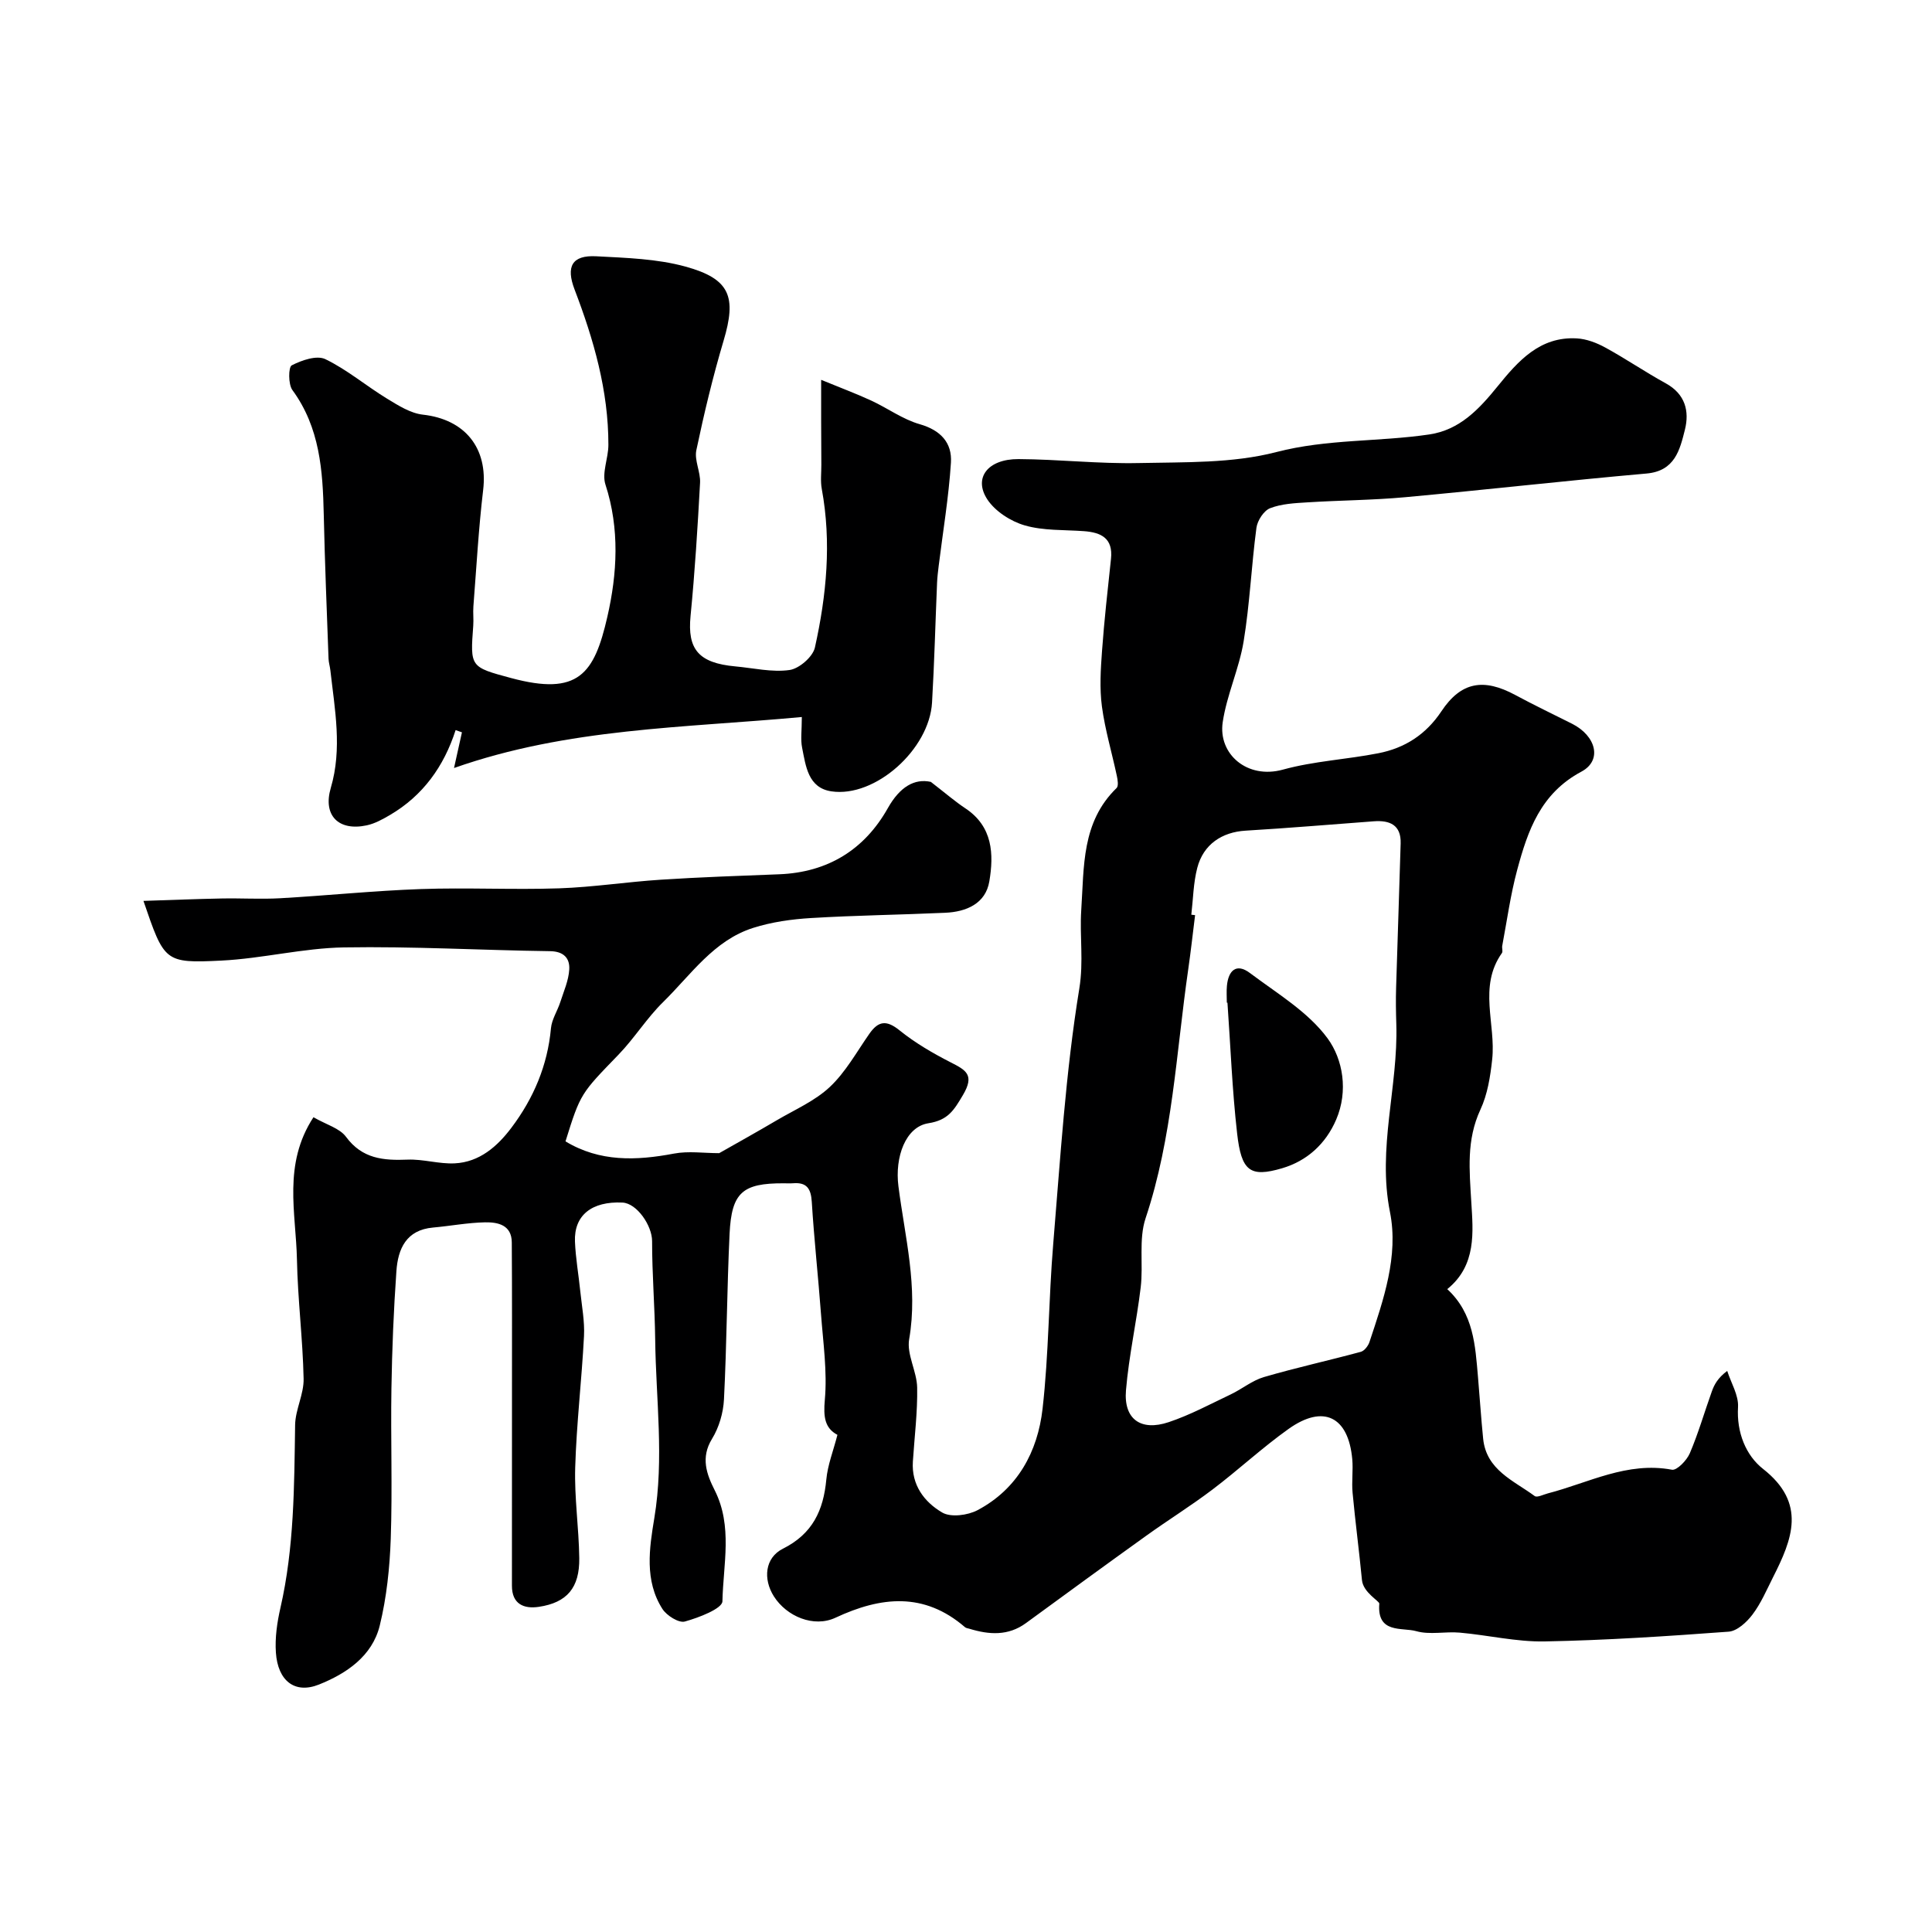 <svg enable-background="new 0 0 400 400" viewBox="0 0 400 400" xmlns="http://www.w3.org/2000/svg"><g fill="#000001"><path d="m64.9 231.31c2.68 1.55 5.42 2.27 6.74 4.06 3.36 4.56 7.74 4.92 12.75 4.72 3.24-.13 6.52.93 9.75.77 5.14-.25 8.84-3.52 11.74-7.37 4.57-6.06 7.49-12.89 8.19-20.6.17-1.85 1.34-3.58 1.93-5.41.72-2.24 1.73-4.49 1.86-6.78.13-2.27-1.11-3.73-3.97-3.77-14.23-.19-28.46-1.02-42.67-.78-8.48.14-16.91 2.31-25.4 2.73-11.78.58-11.8.24-16.12-12.36 5.68-.18 10.96-.4 16.24-.5 4.03-.08 8.07.18 12.09-.05 9.71-.55 19.41-1.56 29.12-1.9 9.52-.33 19.07.17 28.6-.15 7.05-.24 14.06-1.34 21.11-1.79 8.14-.53 16.3-.8 24.45-1.12 10.07-.39 17.67-5.09 22.51-13.7 2.49-4.42 5.52-6.17 8.9-5.43 3.08 2.38 5.04 4.08 7.18 5.5 5.65 3.76 5.88 9.47 4.93 15.1-.77 4.61-4.77 6.31-9.14 6.5-9.25.42-18.52.53-27.76 1.09-4.03.24-8.16.82-12 2.04-8.16 2.59-12.87 9.7-18.63 15.35-3.38 3.31-5.93 7.46-9.22 10.87-7.8 8.07-7.89 7.98-11 17.98 7.09 4.28 14.62 4.01 22.45 2.53 3-.57 6.2-.09 9.37-.09 3.64-2.07 7.82-4.39 11.94-6.82 3.74-2.2 7.89-3.99 10.98-6.9 3.27-3.08 5.54-7.23 8.16-10.98 1.88-2.7 3.56-2.91 6.27-.72 3.21 2.59 6.87 4.72 10.56 6.61 3.18 1.62 5.04 2.59 2.55 6.79-1.87 3.15-3.07 5.19-7.16 5.83-4.7.74-6.97 6.97-6.19 13.04 1.34 10.5 4.1 20.86 2.22 31.68-.54 3.14 1.6 6.65 1.66 10.01.09 5.09-.56 10.2-.89 15.3-.32 4.86 2.37 8.39 6.07 10.56 1.78 1.05 5.29.59 7.33-.49 8.29-4.4 12.44-12.1 13.45-20.98 1.29-11.32 1.26-22.79 2.21-34.16 1.47-17.66 2.55-35.41 5.4-52.85.92-5.63.05-10.85.4-16.24.6-9.04.04-18.19 7.31-25.27.44-.42.24-1.7.06-2.52-1.02-4.8-2.44-9.53-3.09-14.37-.5-3.76-.26-7.66.02-11.47.46-6.38 1.18-12.74 1.86-19.11.45-4.25-2.03-5.46-5.62-5.72-4.1-.3-8.36-.07-12.23-1.19-2.91-.84-6.13-2.91-7.76-5.39-2.92-4.46.12-8.37 6.46-8.34 8.28.04 16.58 1 24.85.82 9.54-.21 19.41.09 28.51-2.27 10.55-2.74 21.18-2.1 31.68-3.65 6.31-.93 10.32-5.25 14.1-9.9 4.28-5.28 8.78-10.42 16.44-9.99 2.01.11 4.11.91 5.9 1.89 4.26 2.33 8.28 5.08 12.54 7.42 4.01 2.21 4.92 5.74 3.95 9.61-1.05 4.17-2.07 8.54-7.95 9.06-16.66 1.47-33.29 3.37-49.95 4.9-6.74.62-13.53.64-20.29 1.07-2.6.16-5.33.29-7.69 1.21-1.31.51-2.63 2.56-2.83 4.06-1.04 7.82-1.37 15.74-2.65 23.52-.93 5.66-3.49 11.06-4.33 16.72-.98 6.57 5.05 11.87 12.47 9.82 6.41-1.77 13.2-2.1 19.76-3.39 5.46-1.07 9.83-3.85 13.05-8.69 4.08-6.13 8.75-6.89 15.29-3.37 3.86 2.08 7.83 3.98 11.75 5.95 4.97 2.5 6.33 7.58 1.94 9.92-8.45 4.51-11.1 12.2-13.29 20.34-1.39 5.15-2.11 10.48-3.1 15.73-.09.48.17 1.14-.06 1.48-4.95 6.98-1.22 14.71-2.02 22.03-.38 3.53-.96 7.23-2.44 10.4-2.93 6.32-2.27 12.54-1.88 19.2.36 6.04 1.13 13.03-4.98 17.96 5.48 5.06 5.79 11.66 6.36 18.18.37 4.26.64 8.53 1.07 12.79.66 6.5 6.32 8.66 10.67 11.87.5.37 1.8-.31 2.72-.55 8.44-2.18 16.42-6.64 25.7-4.9 1.02.19 3.07-1.94 3.69-3.39 1.78-4.16 3.03-8.54 4.56-12.8.51-1.44 1.24-2.8 3.19-4.27.8 2.5 2.38 5.04 2.24 7.48-.32 5.29 1.64 10.03 5.18 12.81 9.08 7.13 6.04 14.59 2.05 22.47-1.32 2.62-2.49 5.38-4.24 7.69-1.18 1.57-3.18 3.41-4.93 3.54-12.68.94-25.38 1.78-38.09 2.02-5.84.11-11.7-1.3-17.57-1.82-2.99-.27-6.2.49-9-.3-2.94-.84-8.18.6-7.67-5.7.04-.54-3.34-2.29-3.59-4.88-.58-6.03-1.38-12.03-1.94-18.06-.22-2.31.14-4.68-.07-6.99-.81-8.82-5.97-11.38-13.18-6.25-5.47 3.89-10.41 8.51-15.77 12.56-4.42 3.35-9.14 6.28-13.65 9.52-8.35 5.99-16.65 12.05-24.95 18.12-3.69 2.7-7.64 2.42-11.7 1.18-.32-.1-.7-.13-.93-.33-8.46-7.3-17.37-6.37-26.81-1.96-4.51 2.11-10.12-.27-12.75-4.41-2.28-3.59-1.88-8 1.87-9.88 6.14-3.08 8.38-7.93 8.98-14.32.28-3.01 1.45-5.94 2.3-9.25-2.61-1.39-2.93-3.69-2.61-7.24.53-5.85-.35-11.85-.79-17.77-.58-7.75-1.43-15.49-1.91-23.24-.17-2.74-1.05-4.06-3.85-3.84-.66.05-1.33.01-2 .01-8.48-.03-10.76 1.89-11.17 10.46-.54 11.42-.58 22.87-1.16 34.28-.14 2.78-1.02 5.8-2.47 8.16-2.4 3.9-1.12 7.34.55 10.65 3.76 7.46 1.76 15.35 1.6 22.99-.03 1.52-4.89 3.39-7.78 4.19-1.25.35-3.76-1.23-4.64-2.6-3.76-5.87-2.71-12.6-1.68-18.81 2.05-12.37.33-24.63.18-36.94-.08-6.8-.65-13.61-.64-20.41 0-3.2-3.14-7.84-6.14-7.98-6.34-.3-10.05 2.63-9.83 8.08.14 3.43.75 6.84 1.1 10.27.32 3.1.93 6.23.77 9.31-.47 9.06-1.55 18.1-1.82 27.16-.19 6.25.76 12.53.84 18.8.08 6.12-2.53 9.21-8.38 10.08-3.07.46-5.57-.55-5.56-4.38.01-13.33.01-26.66.01-39.99 0-10.36.03-20.72-.04-31.08-.02-3.63-2.89-4.21-5.54-4.16-3.59.07-7.17.76-10.76 1.08-5.56.49-7.27 4.41-7.59 9.03-.57 8.08-.9 16.19-1.03 24.29-.17 10.36.22 20.74-.14 31.09-.21 6.03-.85 12.16-2.28 18.01-1.56 6.34-6.93 9.94-12.59 12.2-5.02 2-8.51-.79-8.91-6.62-.21-3.06.25-6.25.94-9.26 2.86-12.49 2.85-25.17 3.04-37.86.05-3.2 1.83-6.39 1.76-9.57-.17-8.23-1.22-16.45-1.38-24.68-.2-9.66-2.96-19.71 3.42-29.47zm181.75-41.93.78.09c-.47 3.75-.88 7.5-1.42 11.23-2.5 17.25-3.23 34.76-8.83 51.53-1.46 4.38-.44 9.55-1.01 14.3-.85 7.13-2.45 14.18-3.05 21.33-.5 5.95 3.06 8.52 8.85 6.58 4.43-1.48 8.61-3.74 12.85-5.75 2.33-1.11 4.43-2.87 6.85-3.58 6.63-1.94 13.4-3.42 20.07-5.23.74-.2 1.52-1.22 1.79-2.02 2.9-8.74 6.07-17.79 4.25-26.91-2.65-13.24 1.72-25.96 1.31-38.95-.08-2.52-.12-5.04-.04-7.55.29-9.95.66-19.89.94-29.84.11-3.81-2.25-4.82-5.56-4.57-8.85.66-17.7 1.41-26.56 1.94-4.85.29-8.73 2.82-9.99 7.71-.81 3.11-.85 6.44-1.23 9.69z"/><path d="m166.01 148.45c-24.38 2.26-48.46 2.26-72.01 10.56.61-2.73 1.12-5.06 1.64-7.39-.44-.15-.88-.31-1.31-.46-2.43 7.54-6.77 13.57-13.58 17.57-1.52.89-3.14 1.79-4.83 2.15-5.85 1.25-9.1-2.07-7.44-7.73 2.41-8.17.83-16.25-.08-24.36-.09-.81-.35-1.61-.38-2.42-.36-9.95-.77-19.9-.99-29.85-.2-9.09-.8-17.99-6.49-25.76-.88-1.2-.84-4.76-.14-5.12 2.06-1.06 5.18-2.14 6.96-1.28 4.51 2.18 8.44 5.53 12.75 8.16 2.32 1.41 4.86 3.04 7.44 3.33 8.73.97 13.52 6.92 12.48 15.62-.95 7.99-1.39 16.05-2.02 24.08-.1 1.33.07 2.67-.03 4-.64 8.56-.65 8.55 7.83 10.83 13.94 3.75 17.23-.83 19.94-12.7 2.04-8.91 2.58-18.2-.4-27.36-.78-2.41.61-5.45.61-8.2.02-11.22-3.04-21.82-7-32.18-1.81-4.74-.57-7.15 4.5-6.88 6.19.33 12.57.51 18.48 2.14 9.27 2.55 10.57 6.28 7.87 15.34-2.22 7.46-4.04 15.05-5.64 22.67-.44 2.1.89 4.51.77 6.74-.5 9.21-1.07 18.42-1.97 27.6-.67 6.85 1.63 9.72 9.27 10.42 3.75.34 7.59 1.26 11.22.75 2-.28 4.84-2.74 5.26-4.67 2.4-10.8 3.46-21.76 1.42-32.82-.3-1.61-.08-3.32-.09-4.99-.02-3.02-.03-6.04-.04-9.06-.01-2.29 0-4.58 0-8.54 4.13 1.7 7.31 2.88 10.4 4.31 3.37 1.56 6.49 3.87 9.99 4.87 4.36 1.24 6.75 3.86 6.48 7.98-.46 7.16-1.66 14.27-2.54 21.4-.14 1.15-.28 2.3-.33 3.45-.35 8.27-.56 16.54-1.04 24.8-.56 9.72-11.78 19.74-20.84 18.39-4.83-.72-5.3-5.23-6.06-9.03-.35-1.71-.06-3.55-.06-6.36z"/><path d="m254 207.6c0-1.16-.09-2.34.02-3.49.29-3.16 1.94-4.78 4.76-2.66 5.62 4.23 12.04 8.03 16.08 13.53 3.19 4.35 4.31 10.91 1.79 16.8-2.16 5.06-6.07 8.59-11.22 10.1-6.62 1.94-8.42.61-9.3-7.24-1.02-8.98-1.36-18.03-2-27.05-.04 0-.08.01-.13.01z"/></g></svg>